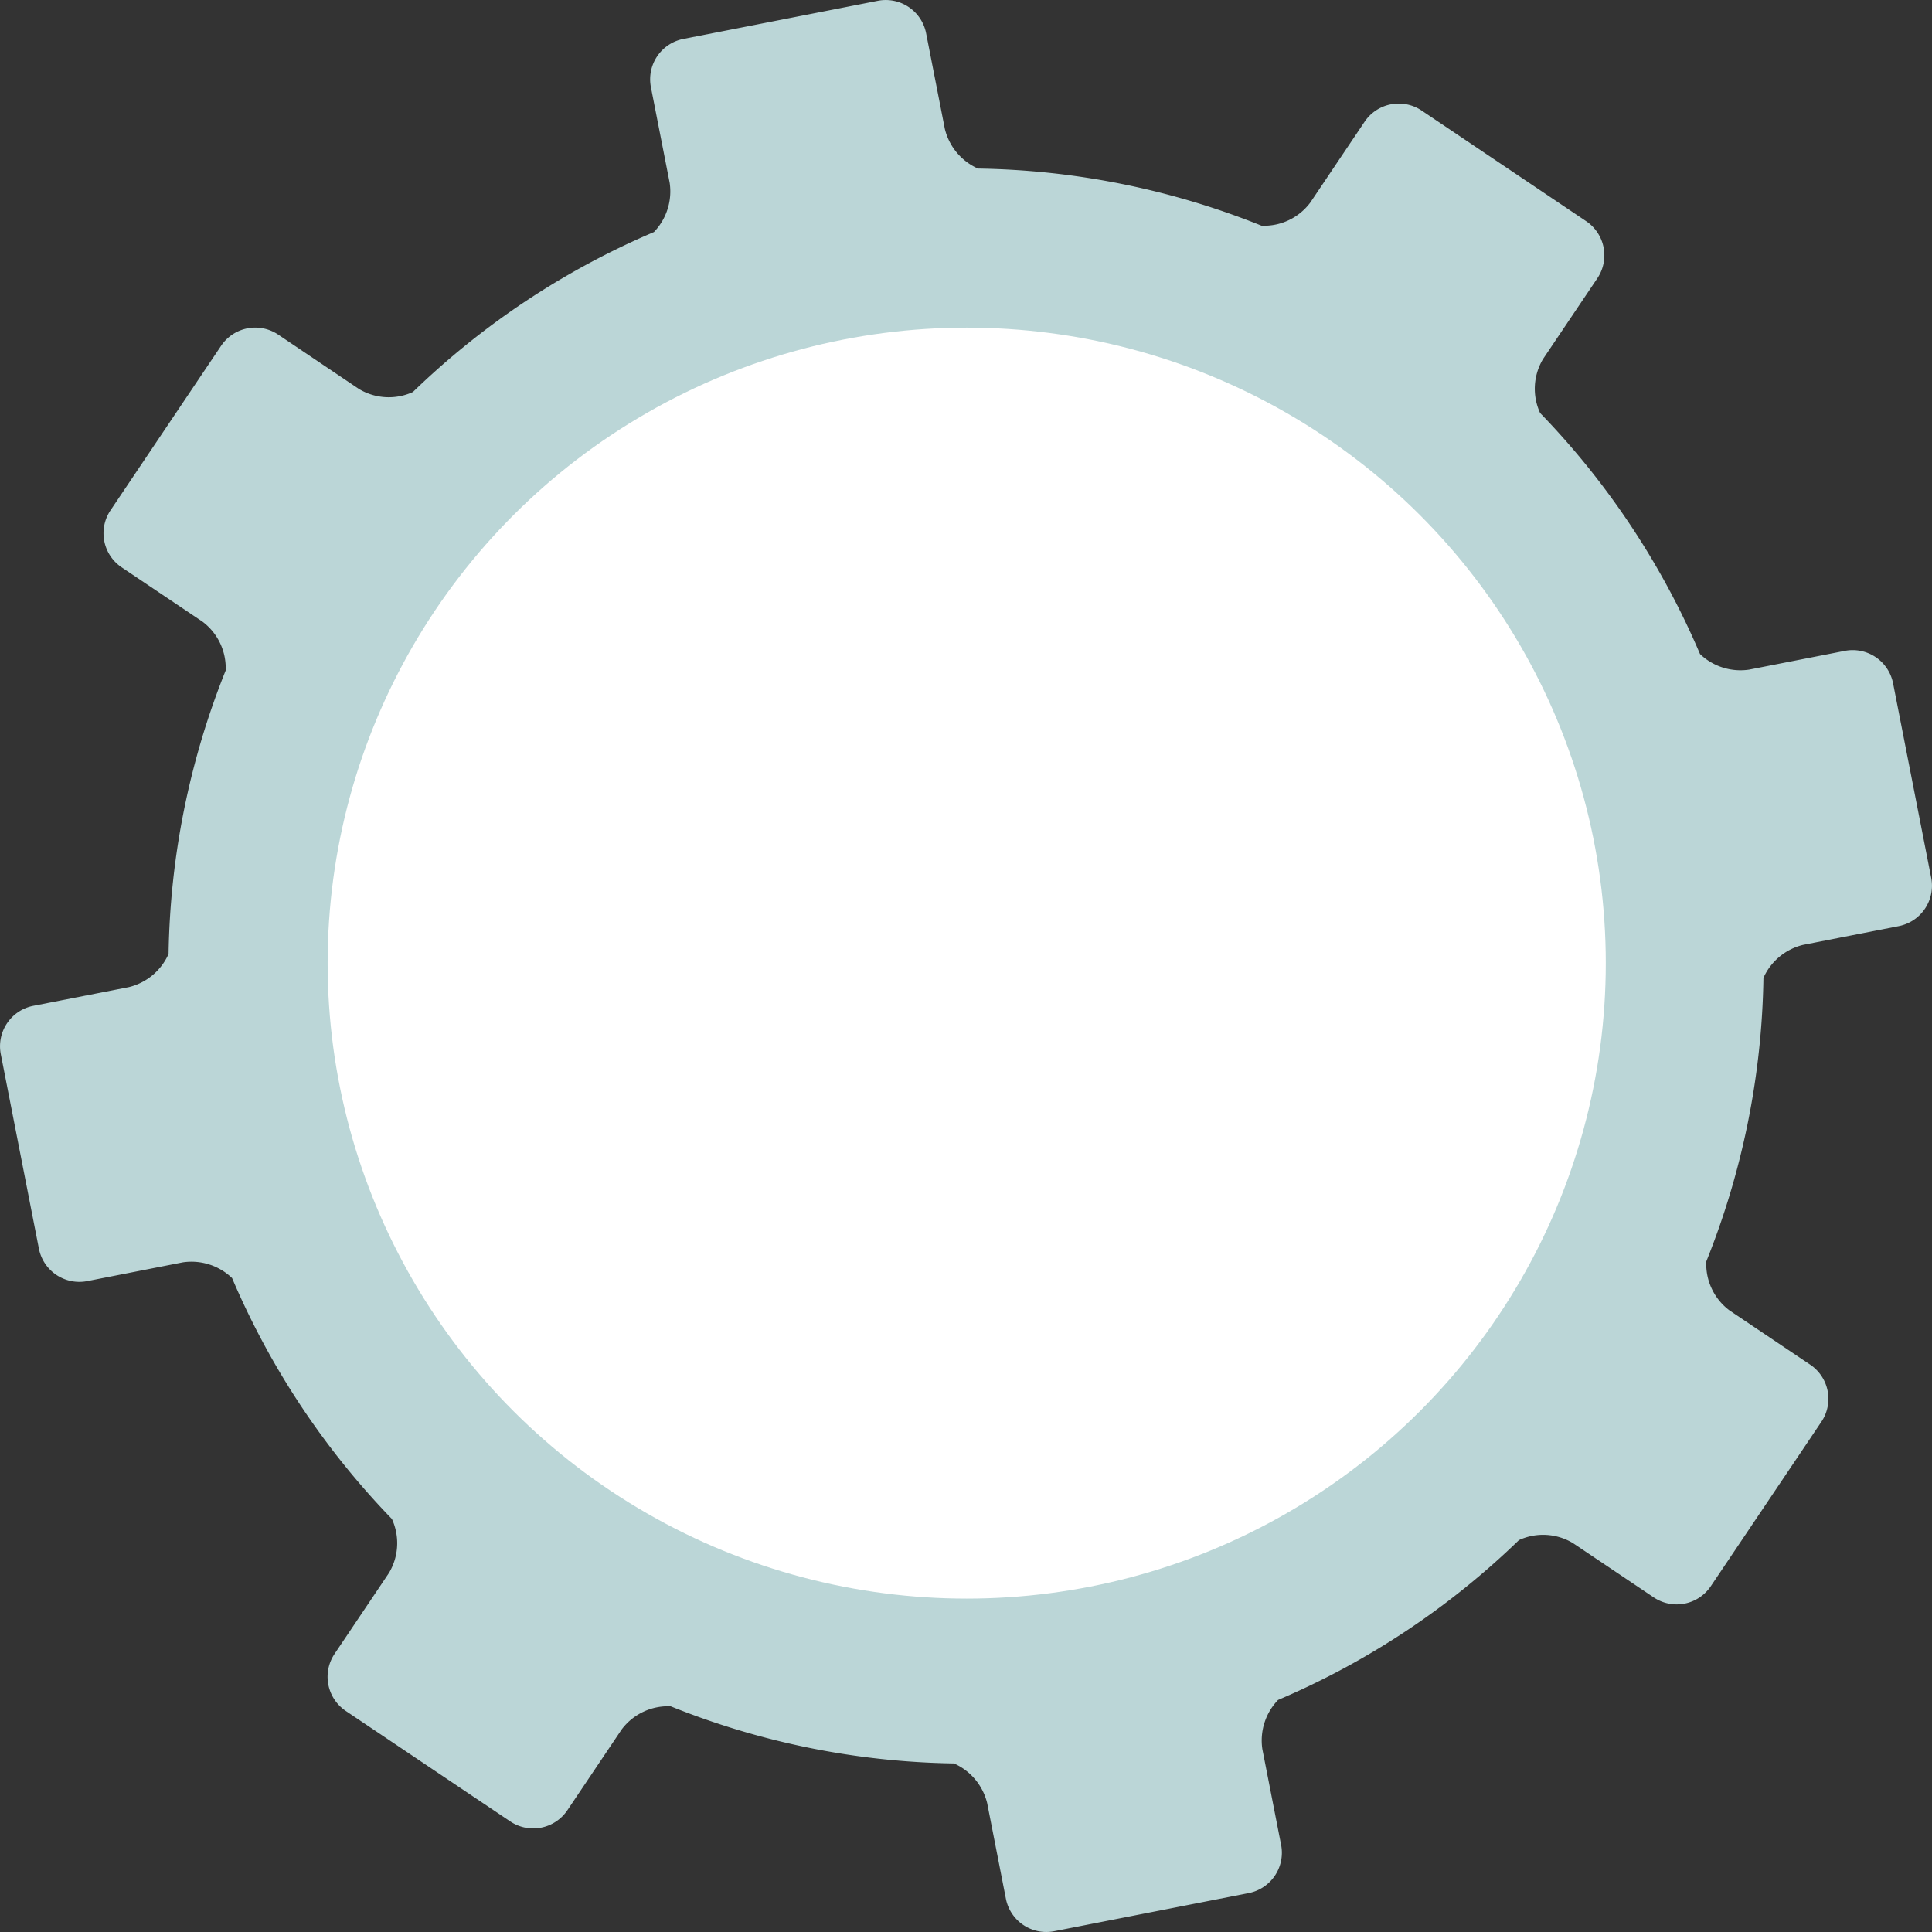 <svg xmlns="http://www.w3.org/2000/svg" xmlns:xlink="http://www.w3.org/1999/xlink" width="403.327" height="403.33" viewBox="0 0 403.327 403.33">
  <rect x="0" y="0" width="403.327" height="403.33" fill="#333333" stroke="none"/>
  <defs>
    <clipPath id="clip-path">
      <rect id="Rechteck_1850" data-name="Rechteck 1850" width="403.327" height="403.33" fill="none"/>
    </clipPath>
  </defs>
  <g id="Gruppe_841" data-name="Gruppe 841" transform="translate(-72.866 -817.475)">
    <g id="Gruppe_819" data-name="Gruppe 819" transform="translate(-91.134 108.475)">
      <g id="Gruppe_817" data-name="Gruppe 817" transform="translate(164 709)">
        <g id="Gruppe_816" data-name="Gruppe 816" clip-path="url(#clip-path)">
          <path id="Pfad_103" data-name="Pfad 103" d="M267.448,385.159l-3.913-19.989a12.206,12.206,0,0,1,3.277-10.285A165.148,165.148,0,0,0,317.1,321.513a12.081,12.081,0,0,1,11.281.634l16.878,11.343a8.589,8.589,0,0,0,11.876-2.331l23.12-34.372a8.589,8.589,0,0,0-2.326-11.878l-16.88-11.347a12.089,12.089,0,0,1-4.841-10.215,165.38,165.38,0,0,0,11.93-59.208,12.236,12.236,0,0,1,8.267-6.885l20.009-3.92a8.593,8.593,0,0,0,6.75-10.052L395.2,142.631a8.6,8.6,0,0,0-10.044-6.761l-20.006,3.922a12.21,12.21,0,0,1-10.254-3.256,165.441,165.441,0,0,0-33.379-50.314,12.085,12.085,0,0,1,.623-11.293l11.341-16.857a8.59,8.59,0,0,0-2.328-11.88L296.767,23.064a8.585,8.585,0,0,0-11.877,2.328L273.542,42.28a12.068,12.068,0,0,1-10.172,4.84,165.162,165.162,0,0,0-59.207-11.932,12.219,12.219,0,0,1-6.917-8.286L193.333,6.92A8.592,8.592,0,0,0,183.291.158L142.64,8.128a8.589,8.589,0,0,0-6.758,10.052L139.8,38.161a12.232,12.232,0,0,1-3.286,10.283A165.393,165.393,0,0,0,86.2,81.836,12.1,12.1,0,0,1,74.927,81.2L58.057,69.841a8.587,8.587,0,0,0-11.879,2.322L23.055,106.557a8.579,8.579,0,0,0,2.325,11.868l16.888,11.35a12.1,12.1,0,0,1,4.843,10.2,165.5,165.5,0,0,0-11.92,59.169,12.229,12.229,0,0,1-8.281,6.926l-20,3.917a8.6,8.6,0,0,0-6.75,10.052l7.966,40.653a8.6,8.6,0,0,0,10.042,6.761l20-3.924a12.23,12.23,0,0,1,10.284,3.286A165.375,165.375,0,0,0,81.815,317.1a12.1,12.1,0,0,1-.628,11.292L69.833,345.283a8.59,8.59,0,0,0,2.325,11.878l34.389,23.1a8.6,8.6,0,0,0,11.883-2.325l11.34-16.875a12.1,12.1,0,0,1,10.243-4.848,165.017,165.017,0,0,0,59.142,11.927,12.238,12.238,0,0,1,6.928,8.285L210,396.418a8.588,8.588,0,0,0,10.045,6.752L260.7,395.2a8.584,8.584,0,0,0,6.75-10.043" transform="translate(0 0)" fill="#bbd6d7"/>
        </g>
      </g>
      <ellipse id="Ellipse_16" data-name="Ellipse 16" cx="133.414" cy="132.663" rx="133.414" ry="132.663" transform="translate(232.398 777.398)" fill="#fff"/>
    </g>
  </g>
</svg>
